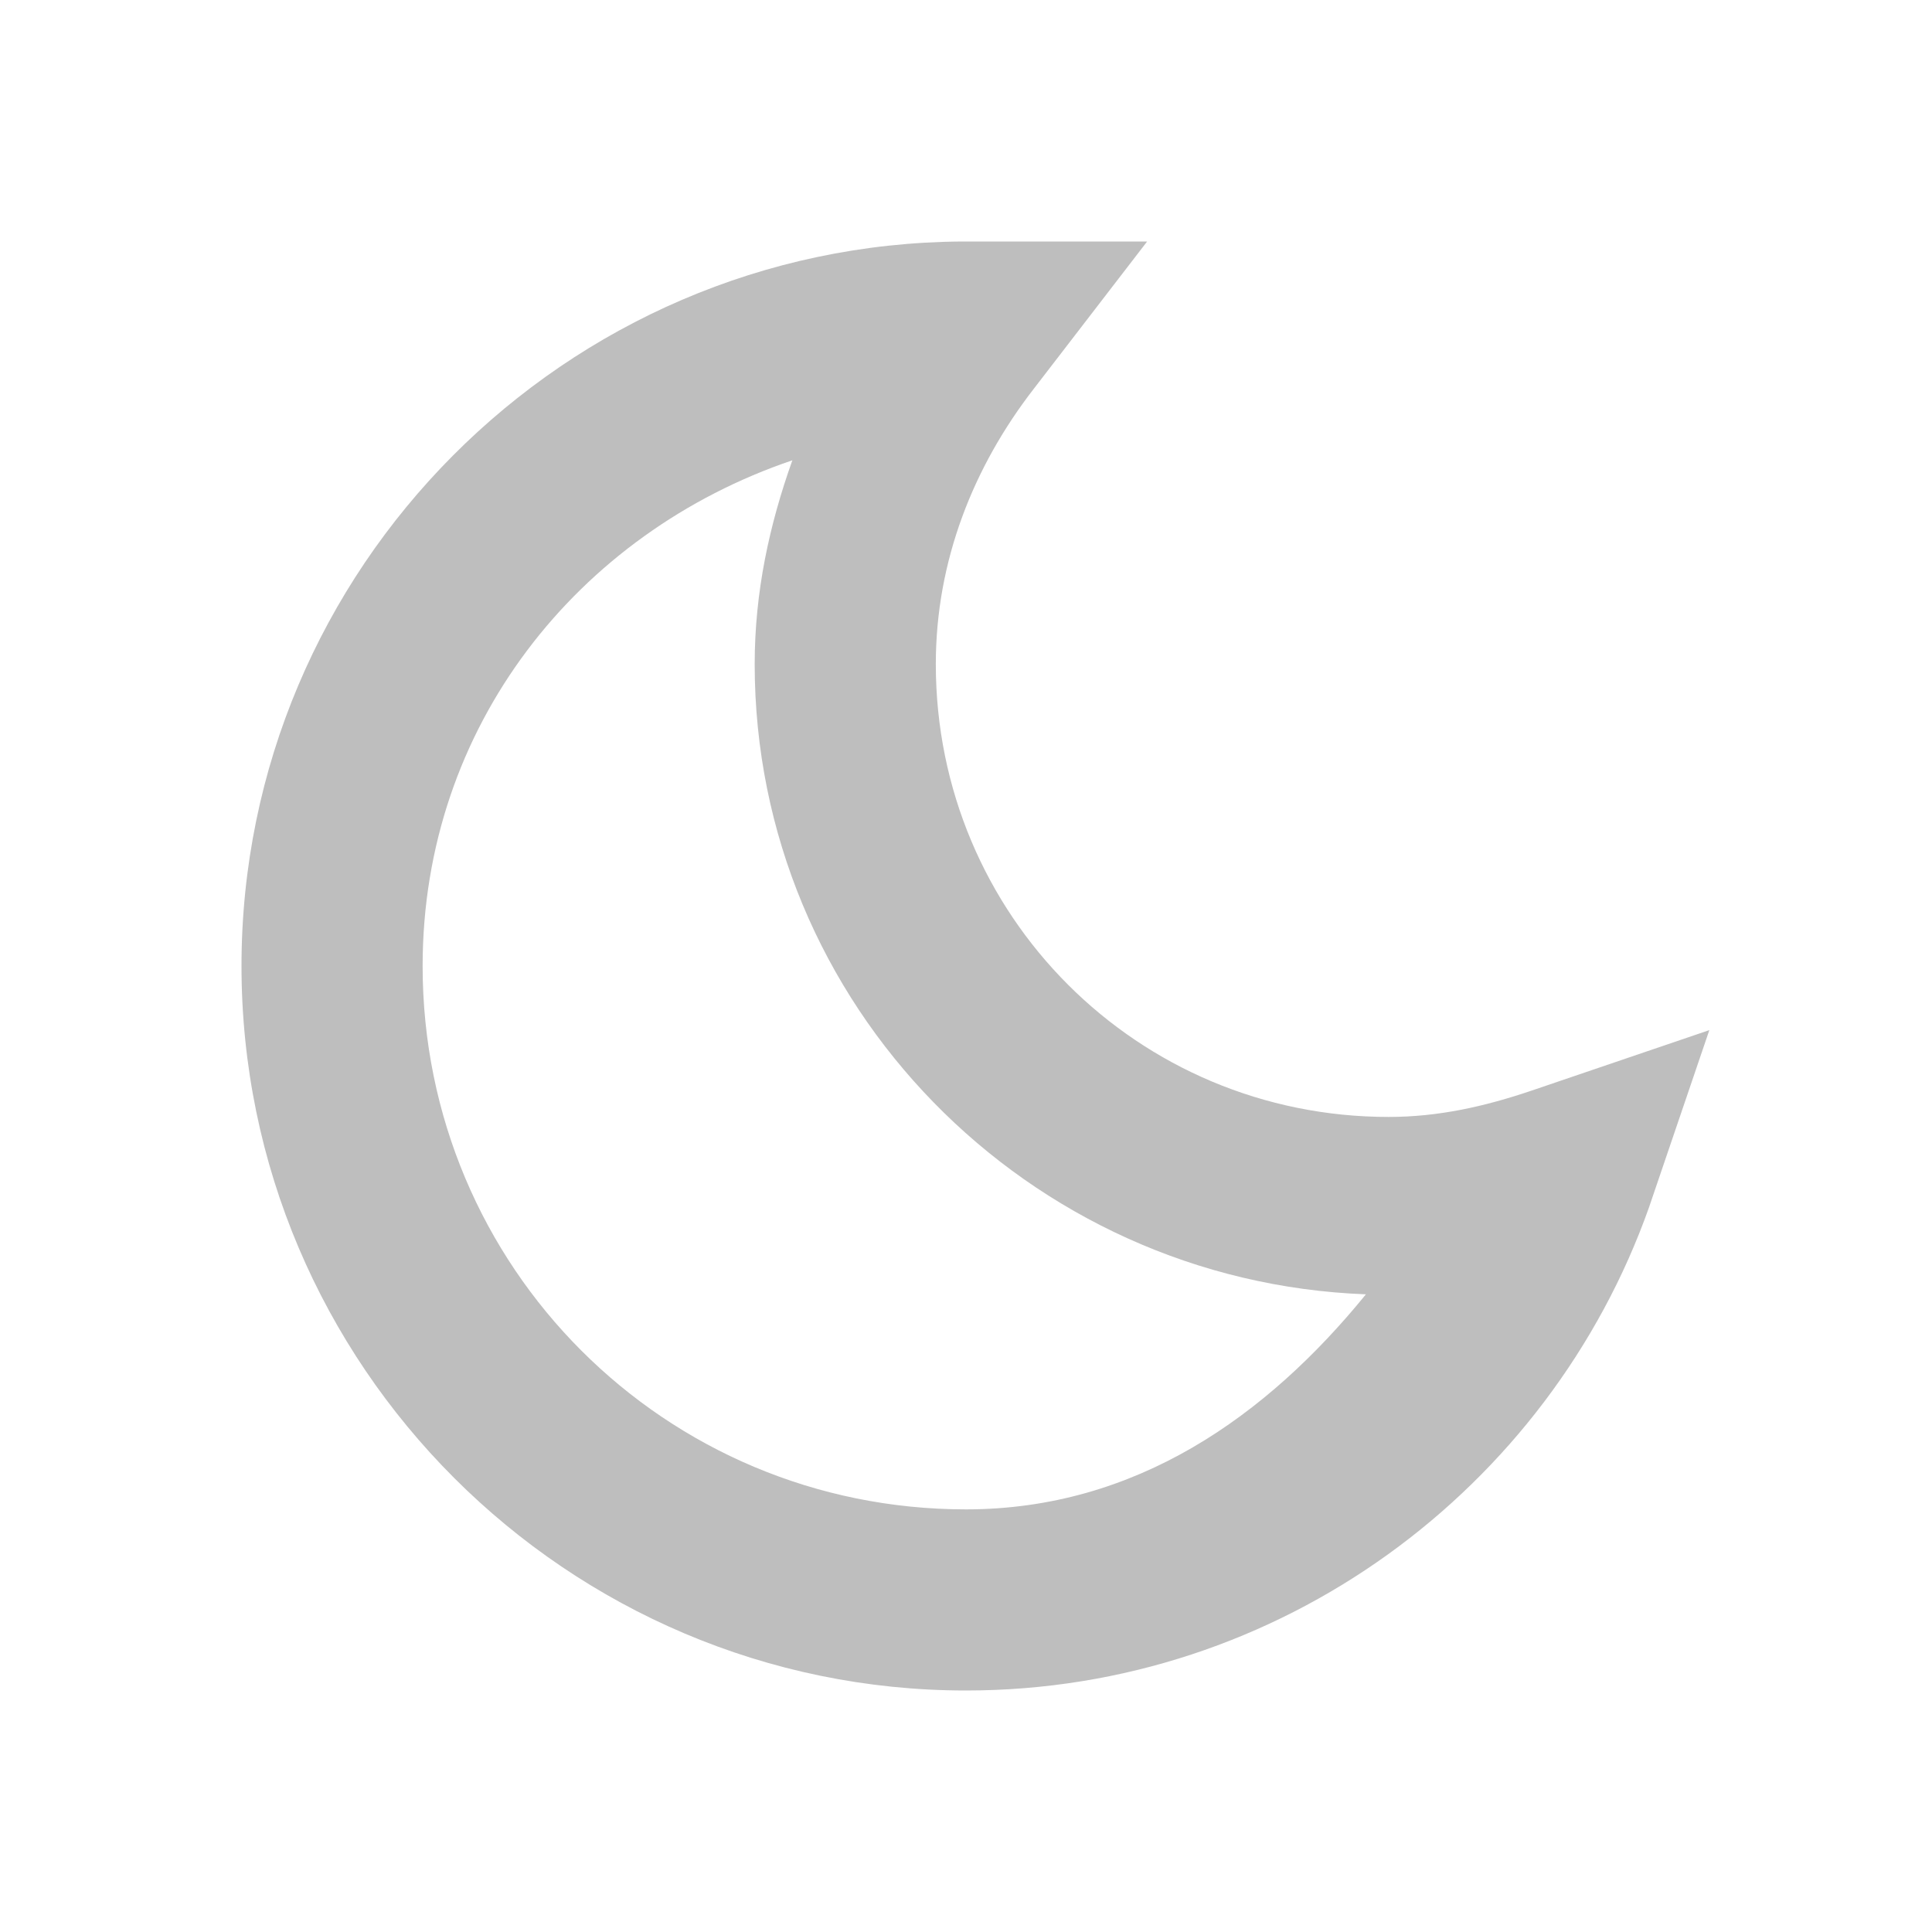 <?xml version="1.0" encoding="UTF-8" standalone="no"?>
<!-- Created with Inkscape (http://www.inkscape.org/) -->

<svg
   xmlns:dc="http://purl.org/dc/elements/1.1/"
   xmlns:cc="http://creativecommons.org/ns#"
   xmlns:rdf="http://www.w3.org/1999/02/22-rdf-syntax-ns#"
   xmlns:svg="http://www.w3.org/2000/svg"
   xmlns="http://www.w3.org/2000/svg"
   xmlns:sodipodi="http://sodipodi.sourceforge.net/DTD/sodipodi-0.dtd"
   xmlns:inkscape="http://www.inkscape.org/namespaces/inkscape"
   width="16"
   height="16"
   id="svg2"
   sodipodi:version="0.32"
   inkscape:version="0.91 r13725"
   version="1.0"
   sodipodi:docname="weather-clear-night-symbolic.svg"
   inkscape:output_extension="org.inkscape.output.svg.inkscape">
  <defs
     id="defs4" />
  <sodipodi:namedview
     id="base"
     pagecolor="#ffffff"
     bordercolor="#e7e7e7"
     borderopacity="1"
     inkscape:pageopacity="0.0"
     inkscape:pageshadow="2"
     inkscape:zoom="8.221397"
     inkscape:cx="-2.4983039"
     inkscape:cy="11.73892"
     inkscape:document-units="px"
     inkscape:current-layer="layer1"
     showgrid="true"
     inkscape:showpageshadow="false"
     showguides="true"
     inkscape:guide-bbox="true"
     inkscape:window-width="1920"
     inkscape:window-height="1029"
     inkscape:window-x="0"
     inkscape:window-y="24"
     inkscape:window-maximized="1"
     inkscape:snap-global="true"
     inkscape:snap-grids="true"
     inkscape:snap-bbox="true"
     inkscape:bbox-nodes="true"
     inkscape:bbox-paths="true"
     inkscape:snap-bbox-edge-midpoints="true"
     inkscape:snap-bbox-midpoints="true"
     inkscape:object-paths="true"
     inkscape:snap-intersection-paths="true"
     inkscape:object-nodes="true"
     inkscape:snap-smooth-nodes="true"
     inkscape:snap-midpoints="true"
     inkscape:snap-object-midpoints="true"
     inkscape:snap-center="true">
    <sodipodi:guide
       orientation="1,0"
       position="0,112"
       id="guide2383" />
    <sodipodi:guide
       orientation="0,1"
       position="78.156,0"
       id="guide2389" />
    <inkscape:grid
       type="xygrid"
       id="grid3672"
       visible="true"
       enabled="true" />
    <sodipodi:guide
       orientation="1,0"
       position="22.009,4.154"
       id="guide2950" />
    <sodipodi:guide
       orientation="0,1"
       position="11.225,22.009"
       id="guide2952" />
  </sodipodi:namedview>
  <g
     inkscape:label="Calque 1"
     inkscape:groupmode="layer"
     id="layer1">
    <path
       style="opacity:0.35;color:#000000;fill:#bebebe;fill-opacity:1;fill-rule:nonzero;stroke:none;stroke-width:1.5;marker:none;visibility:visible;display:inline;overflow:visible;enable-background:accumulate"
       d="m -12,2 c -3.314,0 -6,2.686 -6,6 0,3.314 2.686,6 6,6 3.314,0 6,-2.686 6,-6 0,-3.314 -2.686,-6 -6,-6 z m -1.625,1.896 c 0.266,0.299 -0.237,0.923 -0.646,0.75 -0.48,-0.383 0.282,-0.771 0.646,-0.75 z m 3.021,0.146 c 0.325,0.046 0.625,0.191 0.917,0.333 0.455,0.096 0.495,0.631 0.75,0.938 0.297,0.21 0.718,0.585 0.521,0.979 C -8.647,6.278 -8.744,5.773 -9.062,5.688 -9.325,5.289 -10.057,5.601 -10.125,5.083 -9.964,4.602 -11.126,4.496 -10.604,4.042 z M -12.083,4.688 c 0.193,0.025 0.374,0.034 0.562,0.083 0.589,0.122 0.818,0.878 0.583,1.375 -0.214,0.435 -0.781,0.308 -1.083,0.042 -0.456,-0.361 -0.79,0.177 -0.958,0.542 -0.217,0.535 -0.74,-0.128 -1,0.271 -0.243,0.47 -0.659,-0.084 -0.604,-0.354 0.397,0.064 0.71,-0.342 0.5,-0.708 -0.387,-0.362 0.035,-0.716 0.417,-0.792 0.446,-0.368 1.07,-0.258 1.583,-0.458 z M -14.812,4.917 c 0.606,-0.059 0.324,0.736 0.188,1.062 -0.26,0.307 -1.016,0.632 -1.271,0.146 -0.016,-0.559 0.542,-0.832 0.875,-1.188 0.072,0 0.136,-0.022 0.208,-0.021 z m 5.417,0.875 0.083,0.062 c 0.571,0.036 0.197,0.687 0.604,0.896 0.608,0.187 0.062,0.757 0.188,1.146 0.577,0.456 0.528,-0.746 1,-0.625 0.39,0.363 0.039,0.946 0.042,1.396 0.031,0.541 -0.482,0.92 -0.542,1.417 -0.28,0.166 -0.481,0.422 -0.708,0.583 -0.264,0.253 -0.315,0.627 -0.729,0.708 -0.341,0.203 -0.825,0.428 -1.167,0.104 -0.458,-0.359 -0.221,-0.976 0.208,-1.188 0.309,-0.173 0.943,-0.1 0.688,-0.625 -0.175,-0.24 -0.969,-0.256 -0.542,-0.688 C -9.87,8.601 -10.62,8.454 -10.75,8.833 c -0.359,0.415 -0.971,0.511 -1.479,0.646 -0.261,0.107 -0.81,-0.039 -0.438,-0.354 0.257,0.058 0.763,-0.093 0.5,-0.458 -0.478,-0.335 0.101,-0.659 0.438,-0.75 0.049,-0.329 0.392,-0.375 0.688,-0.333 -0.064,-0.177 -0.33,-0.555 0.146,-0.479 0.577,-0.056 0.368,-0.651 0.396,-1.021 0.236,-0.36 0.733,-0.284 1.104,-0.292 z m -2.958,0.604 c 0.302,0.055 0.796,0.085 0.875,0.458 0.021,0.5 -0.684,0.838 -1.083,0.542 -0.492,-0.178 -0.302,-1.056 0.208,-1 z m -2.75,0.458 c 0.049,2.14e-4 0.085,0.009 0.125,0.021 0.373,0.361 -0.215,0.718 -0.542,0.542 -0.422,-0.292 0.073,-0.564 0.417,-0.562 z M -11.125,9.417 c 0.073,-0.013 0.155,-9.197e-4 0.229,0 0.368,0.172 0.259,0.813 -0.125,0.896 -0.295,0.479 -0.78,0.149 -1.188,0.104 -0.376,0.378 -1.025,0.442 -1.354,-0.062 -0.208,-0.502 0.506,-0.859 0.917,-0.688 0.525,0.206 1.009,-0.161 1.521,-0.25 z m -1.75,1.563 c 0.115,0.029 0.194,0.139 0.229,0.25 -0.079,0.546 -0.81,-0.294 -0.229,-0.25 z m 0.896,0 0.083,0.021 0.104,0.021 c 0.602,-0.036 0.355,0.971 -0.146,0.896 -0.422,-0.082 -0.561,-0.918 -0.042,-0.938 z"
       id="path3891"
       inkscape:connector-curvature="0" />
    <path
       style="color:#000000;fill:#bebebe;fill-opacity:1;fill-rule:nonzero;stroke:none;stroke-width:1.5;marker:none;visibility:visible;display:inline;overflow:visible;enable-background:accumulate"
       d="m -12,2 c -3.314,0 -6,2.686 -6,6 0,3.314 2.686,6 6,6 3.314,0 6,-2.686 6,-6 0,-3.314 -2.686,-6 -6,-6 z m 0,1.333 c 2.577,0 4.667,2.089 4.667,4.667 0,2.577 -2.089,4.667 -4.667,4.667 -2.577,0 -4.667,-2.089 -4.667,-4.667 0,-2.577 2.089,-4.667 4.667,-4.667 z"
       id="path3098"
       inkscape:connector-curvature="0" />
    <path
       style="color:#000000;fill:#bebebe;fill-opacity:1;fill-rule:nonzero;stroke:none;stroke-width:1.5;marker:none;visibility:visible;display:inline;overflow:visible;enable-background:accumulate"
       d="m 38,2 c -3.314,0 -6,2.686 -6,6 0,3.314 2.686,6 6,6 3.314,0 6,-2.686 6,-6 0,-0.773 -0.171,-1.509 -0.438,-2.188 0.058,0.281 0.094,0.577 0.094,0.875 C 43.656,9.075 41.7,11 39.312,11 36.925,11 35,9.075 35,6.688 c 0,-2.388 1.925,-4.344 4.312,-4.344 0.298,0 0.594,0.036 0.875,0.094 C 39.509,2.171 38.773,2 38,2 z"
       id="path3092"
       inkscape:connector-curvature="0" />
    <path
       style="color:#000000;fill:#bebebe;fill-opacity:1;fill-rule:nonzero;stroke:none;stroke-width:2;marker:none;visibility:visible;display:inline;overflow:visible;enable-background:accumulate"
       d="m 8,22 c -3.314,0 -6,2.686 -6,6 0,3.314 2.686,6 6,6 3.314,0 6,-2.686 6,-6 0,-3.314 -2.686,-6 -6,-6 z m 0,1.5 c 2.485,0 4.5,2.015 4.5,4.5 0,2.485 -2.015,4.5 -4.5,4.5 C 5.515,32.5 3.5,30.485 3.5,28 3.5,25.515 5.515,23.5 8,23.5 z M 6.5,25 C 6.224,25 6,25.224 6,25.5 6,25.776 6.224,26 6.5,26 6.776,26 7,25.776 7,25.5 7,25.224 6.776,25 6.5,25 z m 3.5,1 c -0.552,0 -1,0.448 -1,1 0,0.552 0.448,1 1,1 0.552,0 1,-0.448 1,-1 0,-0.552 -0.448,-1 -1,-1 z M 6.5,28 C 5.672,28 5,28.672 5,29.5 5,30.328 5.672,31 6.5,31 7.328,31 8,30.328 8,29.5 8,28.672 7.328,28 6.5,28 z"
       id="path3863"
       inkscape:connector-curvature="0" />
    <path
       style="font-size:medium;font-style:normal;font-variant:normal;font-weight:normal;font-stretch:normal;text-indent:0;text-align:start;text-decoration:none;line-height:normal;letter-spacing:normal;word-spacing:normal;text-transform:none;direction:ltr;block-progression:tb;writing-mode:lr-tb;text-anchor:start;baseline-shift:baseline;color:#000000;fill:#bebebe;fill-opacity:1;stroke:none;stroke-width:1.5;marker:none;visibility:visible;display:inline;overflow:visible;enable-background:accumulate;font-family:Sans;-inkscape-font-specification:Sans"
       d="M 7.969,2 C 4.68,2.02 2,4.707 2,8 c 0,3.305 2.695,6 6,6 2.604,0 4.831,-1.674 5.656,-4 l 0.5,-1.469 -1.469,0.5 C 12.295,9.164 11.911,9.25 11.5,9.25 9.42,9.25 7.75,7.58 7.75,5.5 7.75,4.644 8.062,3.864 8.562,3.219 L 9.5,2 7.969,2 z M 6.562,3.812 C 6.372,4.345 6.25,4.901 6.25,5.5 c 0,2.824 2.263,5.114 5.062,5.219 C 10.492,11.727 9.407,12.5 8,12.5 5.506,12.5 3.5,10.494 3.5,8 3.5,6.015 4.786,4.414 6.562,3.812 z"
       id="path3085"
       inkscape:connector-curvature="0" />
  </g>
</svg>
